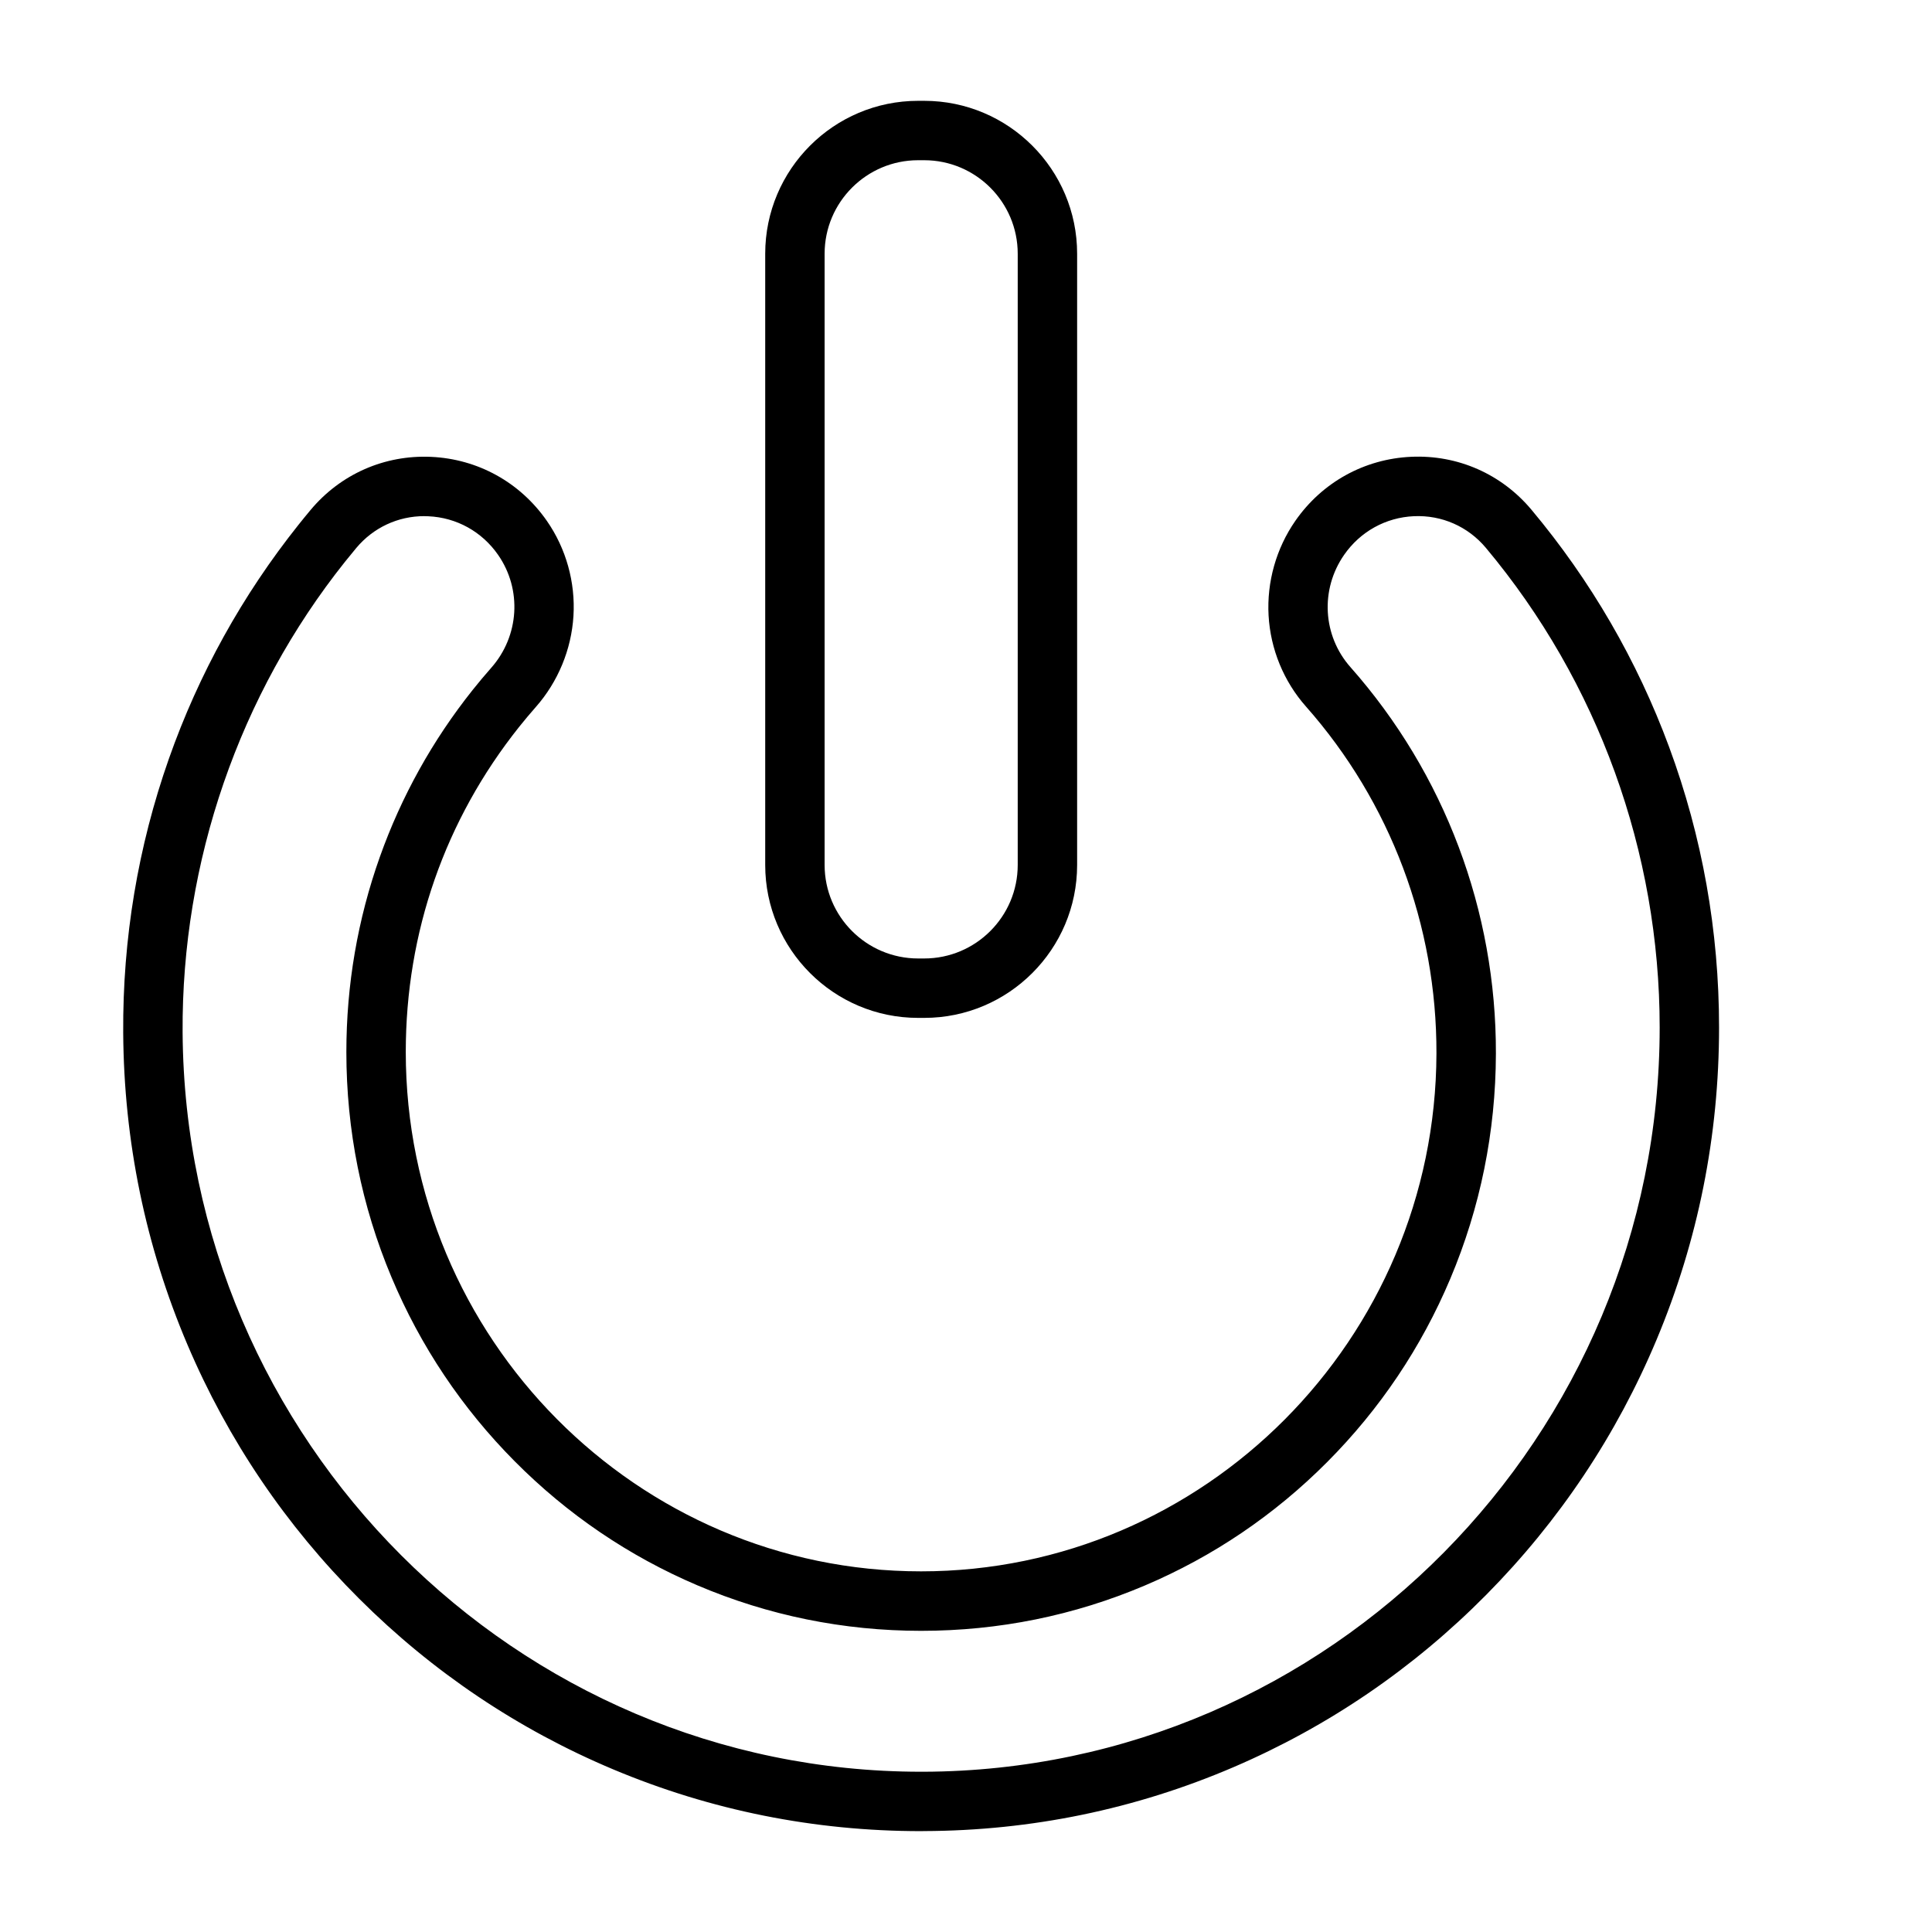 <?xml version="1.0" encoding="UTF-8"?>
<!-- Uploaded to: ICON Repo, www.svgrepo.com, Generator: ICON Repo Mixer Tools -->
<svg fill="#000000" width="800px" height="800px" version="1.1" viewBox="144 144 512 512" xmlns="http://www.w3.org/2000/svg">
 <g>
  <path d="m388.1 629.27c-28.297 0-55.746-5.508-81.602-16.371-25.191-10.586-47.832-25.793-67.289-45.199-19.453-19.402-34.77-42.051-45.52-67.312-11.125-26.141-16.859-53.965-17.039-82.703-0.16-24.914 3.914-49.344 12.105-72.609 7.914-22.473 19.473-43.34 34.359-62.016 1.047-1.316 2.129-2.637 3.207-3.93 7.938-9.488 19.566-14.609 31.902-14.059 12.406 0.555 23.602 6.746 30.711 16.984 5.086 7.32 7.582 16.266 7.035 25.184-0.543 8.883-4.09 17.457-9.984 24.137-1.508 1.711-2.996 3.484-4.418 5.266-19.648 24.656-30.035 54.441-30.035 86.133 0 75.898 61.266 137.65 136.57 137.65 75.082 0 136.35-61.559 136.57-137.22 0.102-33.984-12.188-66.656-34.598-91.992-5.879-6.644-9.391-15.203-9.887-24.102-0.496-8.871 2.016-17.773 7.078-25.062 7.109-10.238 18.309-16.434 30.719-16.992 12.328-0.555 23.938 4.559 31.863 14.023 15.734 18.797 28.012 39.961 36.492 62.902 8.777 23.742 13.227 48.742 13.227 74.297 0 28.684-5.566 56.52-16.547 82.73-10.605 25.316-25.793 48.066-45.137 67.617-19.344 19.551-41.883 34.922-66.988 45.691-25.992 11.148-53.613 16.848-82.086 16.941-0.238 0.016-0.48 0.016-0.719 0.016zm-131.66-348.49c-6.988 0-13.512 3.043-18.039 8.457-1 1.195-2 2.422-2.973 3.641-28.039 35.18-43.324 79.473-43.035 124.71 0.691 108.18 88.43 195.94 195.72 195.94h0.648c107.56-0.355 195.07-88.832 195.07-197.23 0-46.484-16.352-91.621-46.047-127.1-4.746-5.672-11.695-8.734-19.082-8.402-7.469 0.336-14.207 4.07-18.496 10.242-6.383 9.191-5.695 21.426 1.672 29.754 24.973 28.23 38.664 64.621 38.551 102.47-0.062 20.688-4.125 40.738-12.078 59.594-7.684 18.223-18.66 34.57-32.629 48.598-13.969 14.031-30.242 25.043-48.363 32.734-18.758 7.961-38.691 11.996-59.25 11.996-20.566 0-40.523-4.059-59.312-12.066-18.141-7.731-34.43-18.793-48.414-32.883-13.98-14.086-24.957-30.488-32.629-48.754-7.941-18.91-11.965-38.992-11.965-59.691 0-17.758 2.988-35.16 8.883-51.73 5.695-16.016 13.969-30.891 24.586-44.215 1.582-1.988 3.238-3.961 4.922-5.867 7.449-8.445 8.199-20.754 1.824-29.93-4.285-6.172-11.023-9.902-18.484-10.234-0.363-0.016-0.723-0.027-1.082-0.027z"/>
  <path d="m388.93 413.75h-1.621c-22.344 0-40.52-18.176-40.52-40.52v-161.99c0-22.344 18.176-40.52 40.52-40.52h1.621c22.344 0 40.52 18.176 40.52 40.52v161.99c0.004 22.344-18.176 40.52-40.52 40.52zm-1.621-227.29c-13.66 0-24.777 11.113-24.777 24.777v161.99c0 13.66 11.113 24.777 24.777 24.777h1.621c13.66 0 24.777-11.113 24.777-24.777v-161.99c0-13.66-11.113-24.777-24.777-24.777z"/>
 </g>
</svg>